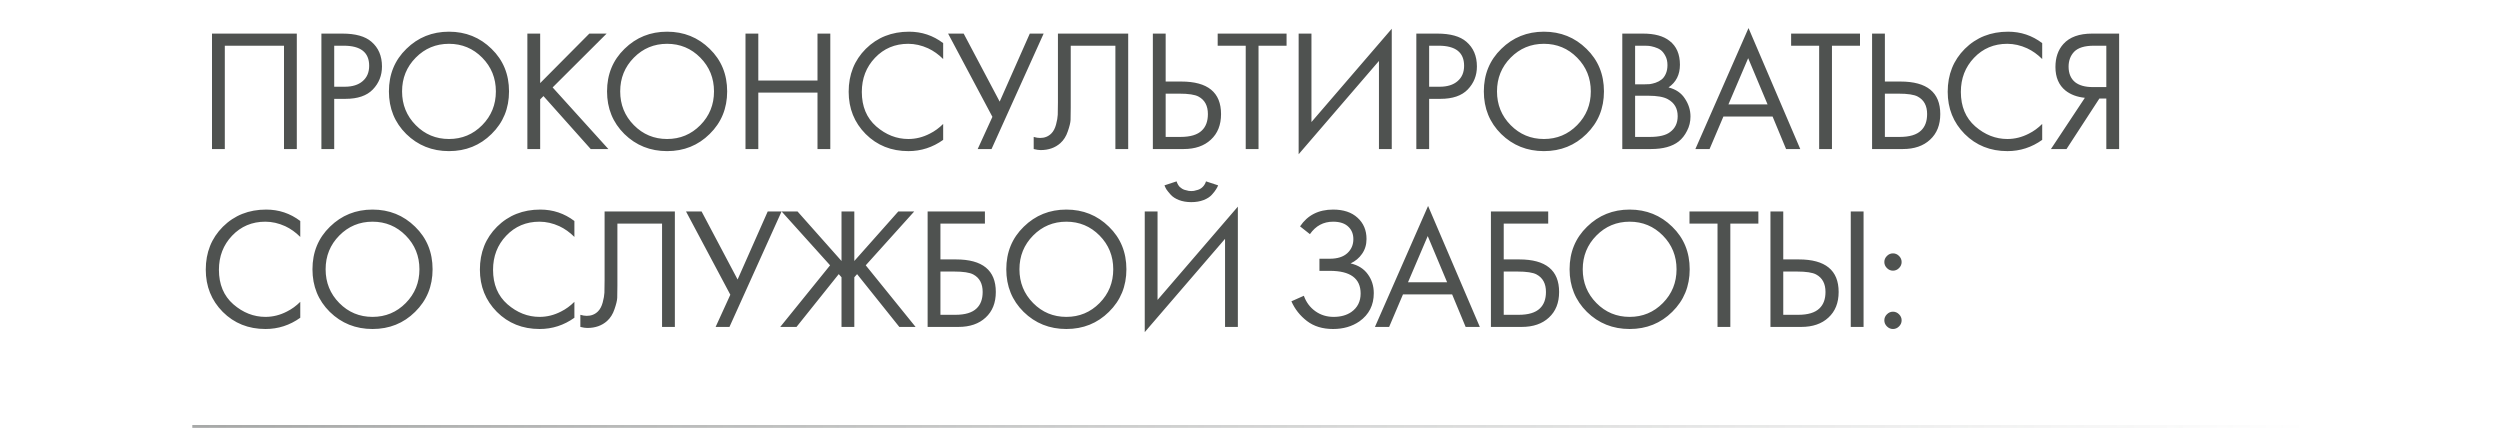 <?xml version="1.0" encoding="UTF-8"?> <svg xmlns="http://www.w3.org/2000/svg" width="520" height="89" viewBox="0 0 520 89" fill="none"><path d="M44.096 6.988H61.736V31H59.072V9.508H46.76V31H44.096V6.988ZM66.852 6.988H71.208C73.944 6.988 75.96 7.552 77.256 8.68C78.72 9.928 79.452 11.644 79.452 13.828C79.452 15.7 78.816 17.296 77.544 18.616C76.296 19.912 74.4 20.56 71.856 20.56H69.516V31H66.852V6.988ZM69.516 9.508V18.04H71.712C73.296 18.04 74.532 17.656 75.42 16.888C76.332 16.12 76.788 15.052 76.788 13.684C76.788 10.9 75.024 9.508 71.496 9.508H69.516ZM102.242 27.868C99.842 30.244 96.89 31.432 93.386 31.432C89.882 31.432 86.918 30.244 84.494 27.868C82.094 25.492 80.894 22.54 80.894 19.012C80.894 15.46 82.106 12.508 84.53 10.156C86.954 7.78 89.906 6.592 93.386 6.592C96.866 6.592 99.818 7.78 102.242 10.156C104.666 12.508 105.878 15.46 105.878 19.012C105.878 22.54 104.666 25.492 102.242 27.868ZM100.298 11.992C98.402 10.072 96.098 9.112 93.386 9.112C90.674 9.112 88.37 10.072 86.474 11.992C84.578 13.912 83.63 16.252 83.63 19.012C83.63 21.772 84.578 24.112 86.474 26.032C88.37 27.952 90.674 28.912 93.386 28.912C96.098 28.912 98.402 27.952 100.298 26.032C102.194 24.112 103.142 21.772 103.142 19.012C103.142 16.252 102.194 13.912 100.298 11.992ZM112.356 6.988V17.284L122.58 6.988H126.18L114.948 18.184L126.54 31H122.868L113.04 19.984L112.356 20.668V31H109.692V6.988H112.356ZM147.613 27.868C145.213 30.244 142.261 31.432 138.757 31.432C135.253 31.432 132.289 30.244 129.865 27.868C127.465 25.492 126.265 22.54 126.265 19.012C126.265 15.46 127.477 12.508 129.901 10.156C132.325 7.78 135.277 6.592 138.757 6.592C142.237 6.592 145.189 7.78 147.613 10.156C150.037 12.508 151.249 15.46 151.249 19.012C151.249 22.54 150.037 25.492 147.613 27.868ZM145.669 11.992C143.773 10.072 141.469 9.112 138.757 9.112C136.045 9.112 133.741 10.072 131.845 11.992C129.949 13.912 129.001 16.252 129.001 19.012C129.001 21.772 129.949 24.112 131.845 26.032C133.741 27.952 136.045 28.912 138.757 28.912C141.469 28.912 143.773 27.952 145.669 26.032C147.565 24.112 148.513 21.772 148.513 19.012C148.513 16.252 147.565 13.912 145.669 11.992ZM157.727 6.988V16.744H170.039V6.988H172.703V31H170.039V19.264H157.727V31H155.063V6.988H157.727ZM196.179 8.968V12.28C195.219 11.32 194.175 10.576 193.047 10.048C191.679 9.424 190.299 9.112 188.907 9.112C186.147 9.112 183.843 10.084 181.995 12.028C180.171 13.948 179.259 16.312 179.259 19.12C179.259 22.144 180.255 24.532 182.247 26.284C184.263 28.036 186.495 28.912 188.943 28.912C190.479 28.912 191.967 28.54 193.407 27.796C194.415 27.292 195.339 26.62 196.179 25.78V29.092C193.995 30.652 191.583 31.432 188.943 31.432C185.391 31.432 182.427 30.244 180.051 27.868C177.699 25.492 176.523 22.564 176.523 19.084C176.523 15.508 177.711 12.532 180.087 10.156C182.487 7.78 185.487 6.592 189.087 6.592C191.727 6.592 194.091 7.384 196.179 8.968ZM197.205 6.988H200.445L207.933 21.136L214.197 6.988H217.077L206.241 31H203.361L206.421 24.304L197.205 6.988ZM220.049 6.988H234.665V31H232.001V9.508H222.713V22.396C222.713 23.524 222.701 24.376 222.677 24.952C222.653 25.504 222.461 26.296 222.101 27.328C221.765 28.336 221.249 29.152 220.553 29.776C219.473 30.736 218.105 31.216 216.449 31.216C216.065 31.216 215.585 31.144 215.009 31V28.48C215.489 28.624 215.933 28.696 216.341 28.696C217.277 28.696 218.057 28.384 218.681 27.76C219.113 27.328 219.437 26.716 219.653 25.924C219.869 25.108 219.989 24.424 220.013 23.872C220.037 23.32 220.049 22.468 220.049 21.316V6.988ZM239.794 31V6.988H242.458V16.96H245.698C251.218 16.96 253.978 19.216 253.978 23.728C253.978 25.984 253.27 27.76 251.854 29.056C250.462 30.352 248.578 31 246.202 31H239.794ZM242.458 19.48V28.48H245.554C247.594 28.48 249.07 28.036 249.982 27.148C250.822 26.356 251.242 25.216 251.242 23.728C251.242 22 250.594 20.788 249.298 20.092C248.554 19.684 247.21 19.48 245.266 19.48H242.458ZM267.606 9.508H261.774V31H259.11V9.508H253.278V6.988H267.606V9.508ZM286.822 31V12.676L270.118 32.08V6.988H272.782V25.384L289.486 5.98V31H286.822ZM294.597 6.988H298.953C301.689 6.988 303.705 7.552 305.001 8.68C306.465 9.928 307.197 11.644 307.197 13.828C307.197 15.7 306.561 17.296 305.289 18.616C304.041 19.912 302.145 20.56 299.601 20.56H297.261V31H294.597V6.988ZM297.261 9.508V18.04H299.457C301.041 18.04 302.277 17.656 303.165 16.888C304.077 16.12 304.533 15.052 304.533 13.684C304.533 10.9 302.769 9.508 299.241 9.508H297.261ZM329.987 27.868C327.587 30.244 324.635 31.432 321.131 31.432C317.627 31.432 314.663 30.244 312.239 27.868C309.839 25.492 308.639 22.54 308.639 19.012C308.639 15.46 309.851 12.508 312.275 10.156C314.699 7.78 317.651 6.592 321.131 6.592C324.611 6.592 327.563 7.78 329.987 10.156C332.411 12.508 333.623 15.46 333.623 19.012C333.623 22.54 332.411 25.492 329.987 27.868ZM328.043 11.992C326.147 10.072 323.843 9.112 321.131 9.112C318.419 9.112 316.115 10.072 314.219 11.992C312.323 13.912 311.375 16.252 311.375 19.012C311.375 21.772 312.323 24.112 314.219 26.032C316.115 27.952 318.419 28.912 321.131 28.912C323.843 28.912 326.147 27.952 328.043 26.032C329.939 24.112 330.887 21.772 330.887 19.012C330.887 16.252 329.939 13.912 328.043 11.992ZM337.437 6.988H341.757C344.157 6.988 345.993 7.492 347.265 8.5C348.705 9.604 349.425 11.26 349.425 13.468C349.425 15.532 348.633 17.104 347.049 18.184C348.585 18.568 349.725 19.348 350.469 20.524C351.237 21.676 351.621 22.912 351.621 24.232C351.621 25.312 351.381 26.308 350.901 27.22C350.445 28.132 349.869 28.864 349.173 29.416C347.829 30.472 345.909 31 343.413 31H337.437V6.988ZM340.101 9.508V17.536H342.117C342.477 17.536 342.825 17.524 343.161 17.5C343.497 17.452 343.893 17.356 344.349 17.212C344.829 17.044 345.237 16.828 345.573 16.564C345.933 16.3 346.233 15.904 346.473 15.376C346.713 14.848 346.833 14.236 346.833 13.54C346.833 12.796 346.689 12.16 346.401 11.632C346.113 11.08 345.789 10.672 345.429 10.408C345.069 10.144 344.637 9.94 344.133 9.796C343.629 9.652 343.245 9.568 342.981 9.544C342.717 9.52 342.453 9.508 342.189 9.508H340.101ZM340.101 19.912V28.48H343.161C345.105 28.48 346.509 28.144 347.373 27.472C348.429 26.704 348.957 25.6 348.957 24.16C348.957 22.552 348.273 21.376 346.905 20.632C346.041 20.152 344.685 19.912 342.837 19.912H340.101ZM371.503 31L368.695 24.232H358.471L355.591 31H352.639L363.691 5.836L374.455 31H371.503ZM359.515 21.712H367.651L363.619 12.1L359.515 21.712ZM386.88 9.508H381.048V31H378.384V9.508H372.552V6.988H386.88V9.508ZM389.392 31V6.988H392.056V16.96H395.296C400.816 16.96 403.576 19.216 403.576 23.728C403.576 25.984 402.868 27.76 401.452 29.056C400.06 30.352 398.176 31 395.8 31H389.392ZM392.056 19.48V28.48H395.152C397.192 28.48 398.668 28.036 399.58 27.148C400.42 26.356 400.84 25.216 400.84 23.728C400.84 22 400.192 20.788 398.896 20.092C398.152 19.684 396.808 19.48 394.864 19.48H392.056ZM424.778 8.968V12.28C423.818 11.32 422.774 10.576 421.646 10.048C420.278 9.424 418.898 9.112 417.506 9.112C414.746 9.112 412.442 10.084 410.594 12.028C408.77 13.948 407.858 16.312 407.858 19.12C407.858 22.144 408.854 24.532 410.846 26.284C412.862 28.036 415.094 28.912 417.542 28.912C419.078 28.912 420.566 28.54 422.006 27.796C423.014 27.292 423.938 26.62 424.778 25.78V29.092C422.594 30.652 420.182 31.432 417.542 31.432C413.99 31.432 411.026 30.244 408.65 27.868C406.298 25.492 405.122 22.564 405.122 19.084C405.122 15.508 406.31 12.532 408.686 10.156C411.086 7.78 414.086 6.592 417.686 6.592C420.326 6.592 422.69 7.384 424.778 8.968ZM426.595 31L433.651 20.344C432.019 20.176 430.675 19.672 429.619 18.832C428.227 17.704 427.531 16.072 427.531 13.936C427.531 11.968 428.083 10.372 429.187 9.148C430.483 7.708 432.475 6.988 435.163 6.988H440.779V31H438.115V20.488H436.675L429.835 31H426.595ZM438.115 9.508H435.523C433.603 9.508 432.235 9.928 431.419 10.768C430.651 11.584 430.267 12.616 430.267 13.864C430.267 15.28 430.723 16.36 431.635 17.104C432.499 17.776 433.723 18.112 435.307 18.112H438.115V9.508ZM62.456 45.968V49.28C61.496 48.32 60.452 47.576 59.324 47.048C57.956 46.424 56.576 46.112 55.184 46.112C52.424 46.112 50.12 47.084 48.272 49.028C46.448 50.948 45.536 53.312 45.536 56.12C45.536 59.144 46.532 61.532 48.524 63.284C50.54 65.036 52.772 65.912 55.22 65.912C56.756 65.912 58.244 65.54 59.684 64.796C60.692 64.292 61.616 63.62 62.456 62.78V66.092C60.272 67.652 57.86 68.432 55.22 68.432C51.668 68.432 48.704 67.244 46.328 64.868C43.976 62.492 42.8 59.564 42.8 56.084C42.8 52.508 43.988 49.532 46.364 47.156C48.764 44.78 51.764 43.592 55.364 43.592C58.004 43.592 60.368 44.384 62.456 45.968ZM86.341 64.868C83.941 67.244 80.989 68.432 77.485 68.432C73.981 68.432 71.017 67.244 68.593 64.868C66.193 62.492 64.993 59.54 64.993 56.012C64.993 52.46 66.205 49.508 68.629 47.156C71.053 44.78 74.005 43.592 77.485 43.592C80.965 43.592 83.917 44.78 86.341 47.156C88.765 49.508 89.977 52.46 89.977 56.012C89.977 59.54 88.765 62.492 86.341 64.868ZM84.397 48.992C82.501 47.072 80.197 46.112 77.485 46.112C74.773 46.112 72.469 47.072 70.573 48.992C68.677 50.912 67.729 53.252 67.729 56.012C67.729 58.772 68.677 61.112 70.573 63.032C72.469 64.952 74.773 65.912 77.485 65.912C80.197 65.912 82.501 64.952 84.397 63.032C86.293 61.112 87.241 58.772 87.241 56.012C87.241 53.252 86.293 50.912 84.397 48.992ZM119.474 45.968V49.28C118.514 48.32 117.47 47.576 116.342 47.048C114.974 46.424 113.594 46.112 112.202 46.112C109.442 46.112 107.138 47.084 105.29 49.028C103.466 50.948 102.554 53.312 102.554 56.12C102.554 59.144 103.55 61.532 105.542 63.284C107.558 65.036 109.79 65.912 112.238 65.912C113.774 65.912 115.262 65.54 116.702 64.796C117.71 64.292 118.634 63.62 119.474 62.78V66.092C117.29 67.652 114.878 68.432 112.238 68.432C108.686 68.432 105.722 67.244 103.346 64.868C100.994 62.492 99.818 59.564 99.818 56.084C99.818 52.508 101.006 49.532 103.382 47.156C105.782 44.78 108.782 43.592 112.382 43.592C115.022 43.592 117.386 44.384 119.474 45.968ZM125.755 43.988H140.371V68H137.707V46.508H128.419V59.396C128.419 60.524 128.407 61.376 128.383 61.952C128.359 62.504 128.167 63.296 127.807 64.328C127.471 65.336 126.955 66.152 126.259 66.776C125.179 67.736 123.811 68.216 122.155 68.216C121.771 68.216 121.291 68.144 120.715 68V65.48C121.195 65.624 121.639 65.696 122.047 65.696C122.983 65.696 123.763 65.384 124.387 64.76C124.819 64.328 125.143 63.716 125.359 62.924C125.575 62.108 125.695 61.424 125.719 60.872C125.743 60.32 125.755 59.468 125.755 58.316V43.988ZM142.693 43.988H145.933L153.421 58.136L159.685 43.988H162.565L151.729 68H148.849L151.909 61.304L142.693 43.988ZM175.034 43.988H177.698V54.284L186.842 43.988H190.154L180.074 55.184L190.442 68H187.058L178.274 57.02L177.698 57.668V68H175.034V57.668L174.458 57.02L165.674 68H162.29L172.658 55.184L162.578 43.988H165.89L175.034 54.284V43.988ZM192.946 68V43.988H204.862V46.508H195.61V53.96H198.85C204.37 53.96 207.13 56.216 207.13 60.728C207.13 62.984 206.422 64.76 205.006 66.056C203.614 67.352 201.73 68 199.354 68H192.946ZM195.61 56.48V65.48H198.706C200.746 65.48 202.222 65.036 203.134 64.148C203.974 63.356 204.394 62.216 204.394 60.728C204.394 59 203.746 57.788 202.45 57.092C201.706 56.684 200.362 56.48 198.418 56.48H195.61ZM230.656 64.868C228.256 67.244 225.304 68.432 221.8 68.432C218.296 68.432 215.332 67.244 212.908 64.868C210.508 62.492 209.308 59.54 209.308 56.012C209.308 52.46 210.52 49.508 212.944 47.156C215.368 44.78 218.32 43.592 221.8 43.592C225.28 43.592 228.232 44.78 230.656 47.156C233.08 49.508 234.292 52.46 234.292 56.012C234.292 59.54 233.08 62.492 230.656 64.868ZM228.712 48.992C226.816 47.072 224.512 46.112 221.8 46.112C219.088 46.112 216.784 47.072 214.888 48.992C212.992 50.912 212.044 53.252 212.044 56.012C212.044 58.772 212.992 61.112 214.888 63.032C216.784 64.952 219.088 65.912 221.8 65.912C224.512 65.912 226.816 64.952 228.712 63.032C230.608 61.112 231.556 58.772 231.556 56.012C231.556 53.252 230.608 50.912 228.712 48.992ZM254.81 68V49.676L238.106 69.08V43.988H240.77V62.384L257.474 42.98V68H254.81ZM242.21 38.552L244.73 37.724C244.874 38.18 245.09 38.564 245.378 38.876C245.69 39.164 246.026 39.368 246.386 39.488C246.77 39.584 247.058 39.656 247.25 39.704C247.442 39.728 247.622 39.74 247.79 39.74C247.958 39.74 248.138 39.728 248.33 39.704C248.522 39.656 248.798 39.584 249.158 39.488C249.542 39.368 249.878 39.164 250.166 38.876C250.478 38.564 250.706 38.18 250.85 37.724L253.37 38.552C253.274 38.816 253.13 39.092 252.938 39.38C252.77 39.668 252.482 40.04 252.074 40.496C251.666 40.952 251.09 41.324 250.346 41.612C249.602 41.9 248.75 42.044 247.79 42.044C246.83 42.044 245.978 41.9 245.234 41.612C244.49 41.324 243.914 40.952 243.506 40.496C243.098 40.04 242.798 39.668 242.606 39.38C242.438 39.092 242.306 38.816 242.21 38.552ZM272.463 48.704L270.411 47.084C271.971 44.756 274.263 43.592 277.287 43.592C279.447 43.592 281.139 44.156 282.363 45.284C283.611 46.412 284.235 47.888 284.235 49.712C284.235 50.888 283.923 51.92 283.299 52.808C282.699 53.672 281.907 54.332 280.923 54.788C282.483 55.148 283.671 55.892 284.487 57.02C285.327 58.148 285.747 59.468 285.747 60.98C285.747 63.476 284.751 65.432 282.759 66.848C281.223 67.904 279.399 68.432 277.287 68.432C275.103 68.432 273.291 67.88 271.851 66.776C270.411 65.672 269.331 64.304 268.611 62.672L271.203 61.52C271.683 62.864 272.475 63.932 273.579 64.724C274.683 65.516 275.955 65.912 277.395 65.912C278.859 65.912 280.083 65.576 281.067 64.904C282.363 63.992 283.011 62.708 283.011 61.052C283.011 57.908 280.875 56.336 276.603 56.336H274.443V53.816H276.603C278.187 53.816 279.399 53.432 280.239 52.664C281.079 51.896 281.499 50.924 281.499 49.748C281.499 48.716 281.175 47.876 280.527 47.228C279.807 46.484 278.727 46.112 277.287 46.112C275.271 46.112 273.663 46.976 272.463 48.704ZM304.852 68L302.044 61.232H291.82L288.94 68H285.988L297.04 42.836L307.804 68H304.852ZM292.864 58.712H301L296.968 49.1L292.864 58.712ZM310.111 68V43.988H322.027V46.508H312.775V53.96H316.015C321.535 53.96 324.295 56.216 324.295 60.728C324.295 62.984 323.587 64.76 322.171 66.056C320.779 67.352 318.895 68 316.519 68H310.111ZM312.775 56.48V65.48H315.871C317.911 65.48 319.387 65.036 320.299 64.148C321.139 63.356 321.559 62.216 321.559 60.728C321.559 59 320.911 57.788 319.615 57.092C318.871 56.684 317.527 56.48 315.583 56.48H312.775ZM347.821 64.868C345.421 67.244 342.469 68.432 338.965 68.432C335.461 68.432 332.497 67.244 330.073 64.868C327.673 62.492 326.473 59.54 326.473 56.012C326.473 52.46 327.685 49.508 330.109 47.156C332.533 44.78 335.485 43.592 338.965 43.592C342.445 43.592 345.397 44.78 347.821 47.156C350.245 49.508 351.457 52.46 351.457 56.012C351.457 59.54 350.245 62.492 347.821 64.868ZM345.877 48.992C343.981 47.072 341.677 46.112 338.965 46.112C336.253 46.112 333.949 47.072 332.053 48.992C330.157 50.912 329.209 53.252 329.209 56.012C329.209 58.772 330.157 61.112 332.053 63.032C333.949 64.952 336.253 65.912 338.965 65.912C341.677 65.912 343.981 64.952 345.877 63.032C347.773 61.112 348.721 58.772 348.721 56.012C348.721 53.252 347.773 50.912 345.877 48.992ZM365.741 46.508H359.909V68H357.245V46.508H351.413V43.988H365.741V46.508ZM368.254 68V43.988H370.918V53.96H374.158C379.678 53.96 382.438 56.216 382.438 60.728C382.438 62.984 381.73 64.76 380.314 66.056C378.922 67.352 377.038 68 374.662 68H368.254ZM370.918 56.48V65.48H374.014C376.054 65.48 377.53 65.036 378.442 64.148C379.282 63.356 379.702 62.216 379.702 60.728C379.702 59 379.054 57.788 377.758 57.092C377.014 56.684 375.67 56.48 373.726 56.48H370.918ZM384.958 43.988H387.622V68H384.958V43.988ZM392.48 55.76C392.12 55.4 391.94 54.98 391.94 54.5C391.94 54.02 392.12 53.6 392.48 53.24C392.84 52.88 393.26 52.7 393.74 52.7C394.22 52.7 394.64 52.88 395 53.24C395.36 53.6 395.54 54.02 395.54 54.5C395.54 54.98 395.36 55.4 395 55.76C394.64 56.12 394.22 56.3 393.74 56.3C393.26 56.3 392.84 56.12 392.48 55.76ZM392.48 67.892C392.12 67.532 391.94 67.112 391.94 66.632C391.94 66.152 392.12 65.732 392.48 65.372C392.84 65.012 393.26 64.832 393.74 64.832C394.22 64.832 394.64 65.012 395 65.372C395.36 65.732 395.54 66.152 395.54 66.632C395.54 67.112 395.36 67.532 395 67.892C394.64 68.252 394.22 68.432 393.74 68.432C393.26 68.432 392.84 68.252 392.48 67.892Z" fill="#4F5250"></path><line x1="40" y1="88.7" x2="480" y2="88.7" stroke="url(#paint0_linear_2600_15)" stroke-opacity="0.5" stroke-width="0.6"></line><defs><linearGradient id="paint0_linear_2600_15" x1="40" y1="89.5" x2="480" y2="89.5" gradientUnits="userSpaceOnUse"><stop stop-color="#4F5250" stop-opacity="0"></stop><stop offset="0" stop-color="#4F5250"></stop><stop offset="1" stop-color="#4F5250" stop-opacity="0"></stop></linearGradient></defs></svg> 